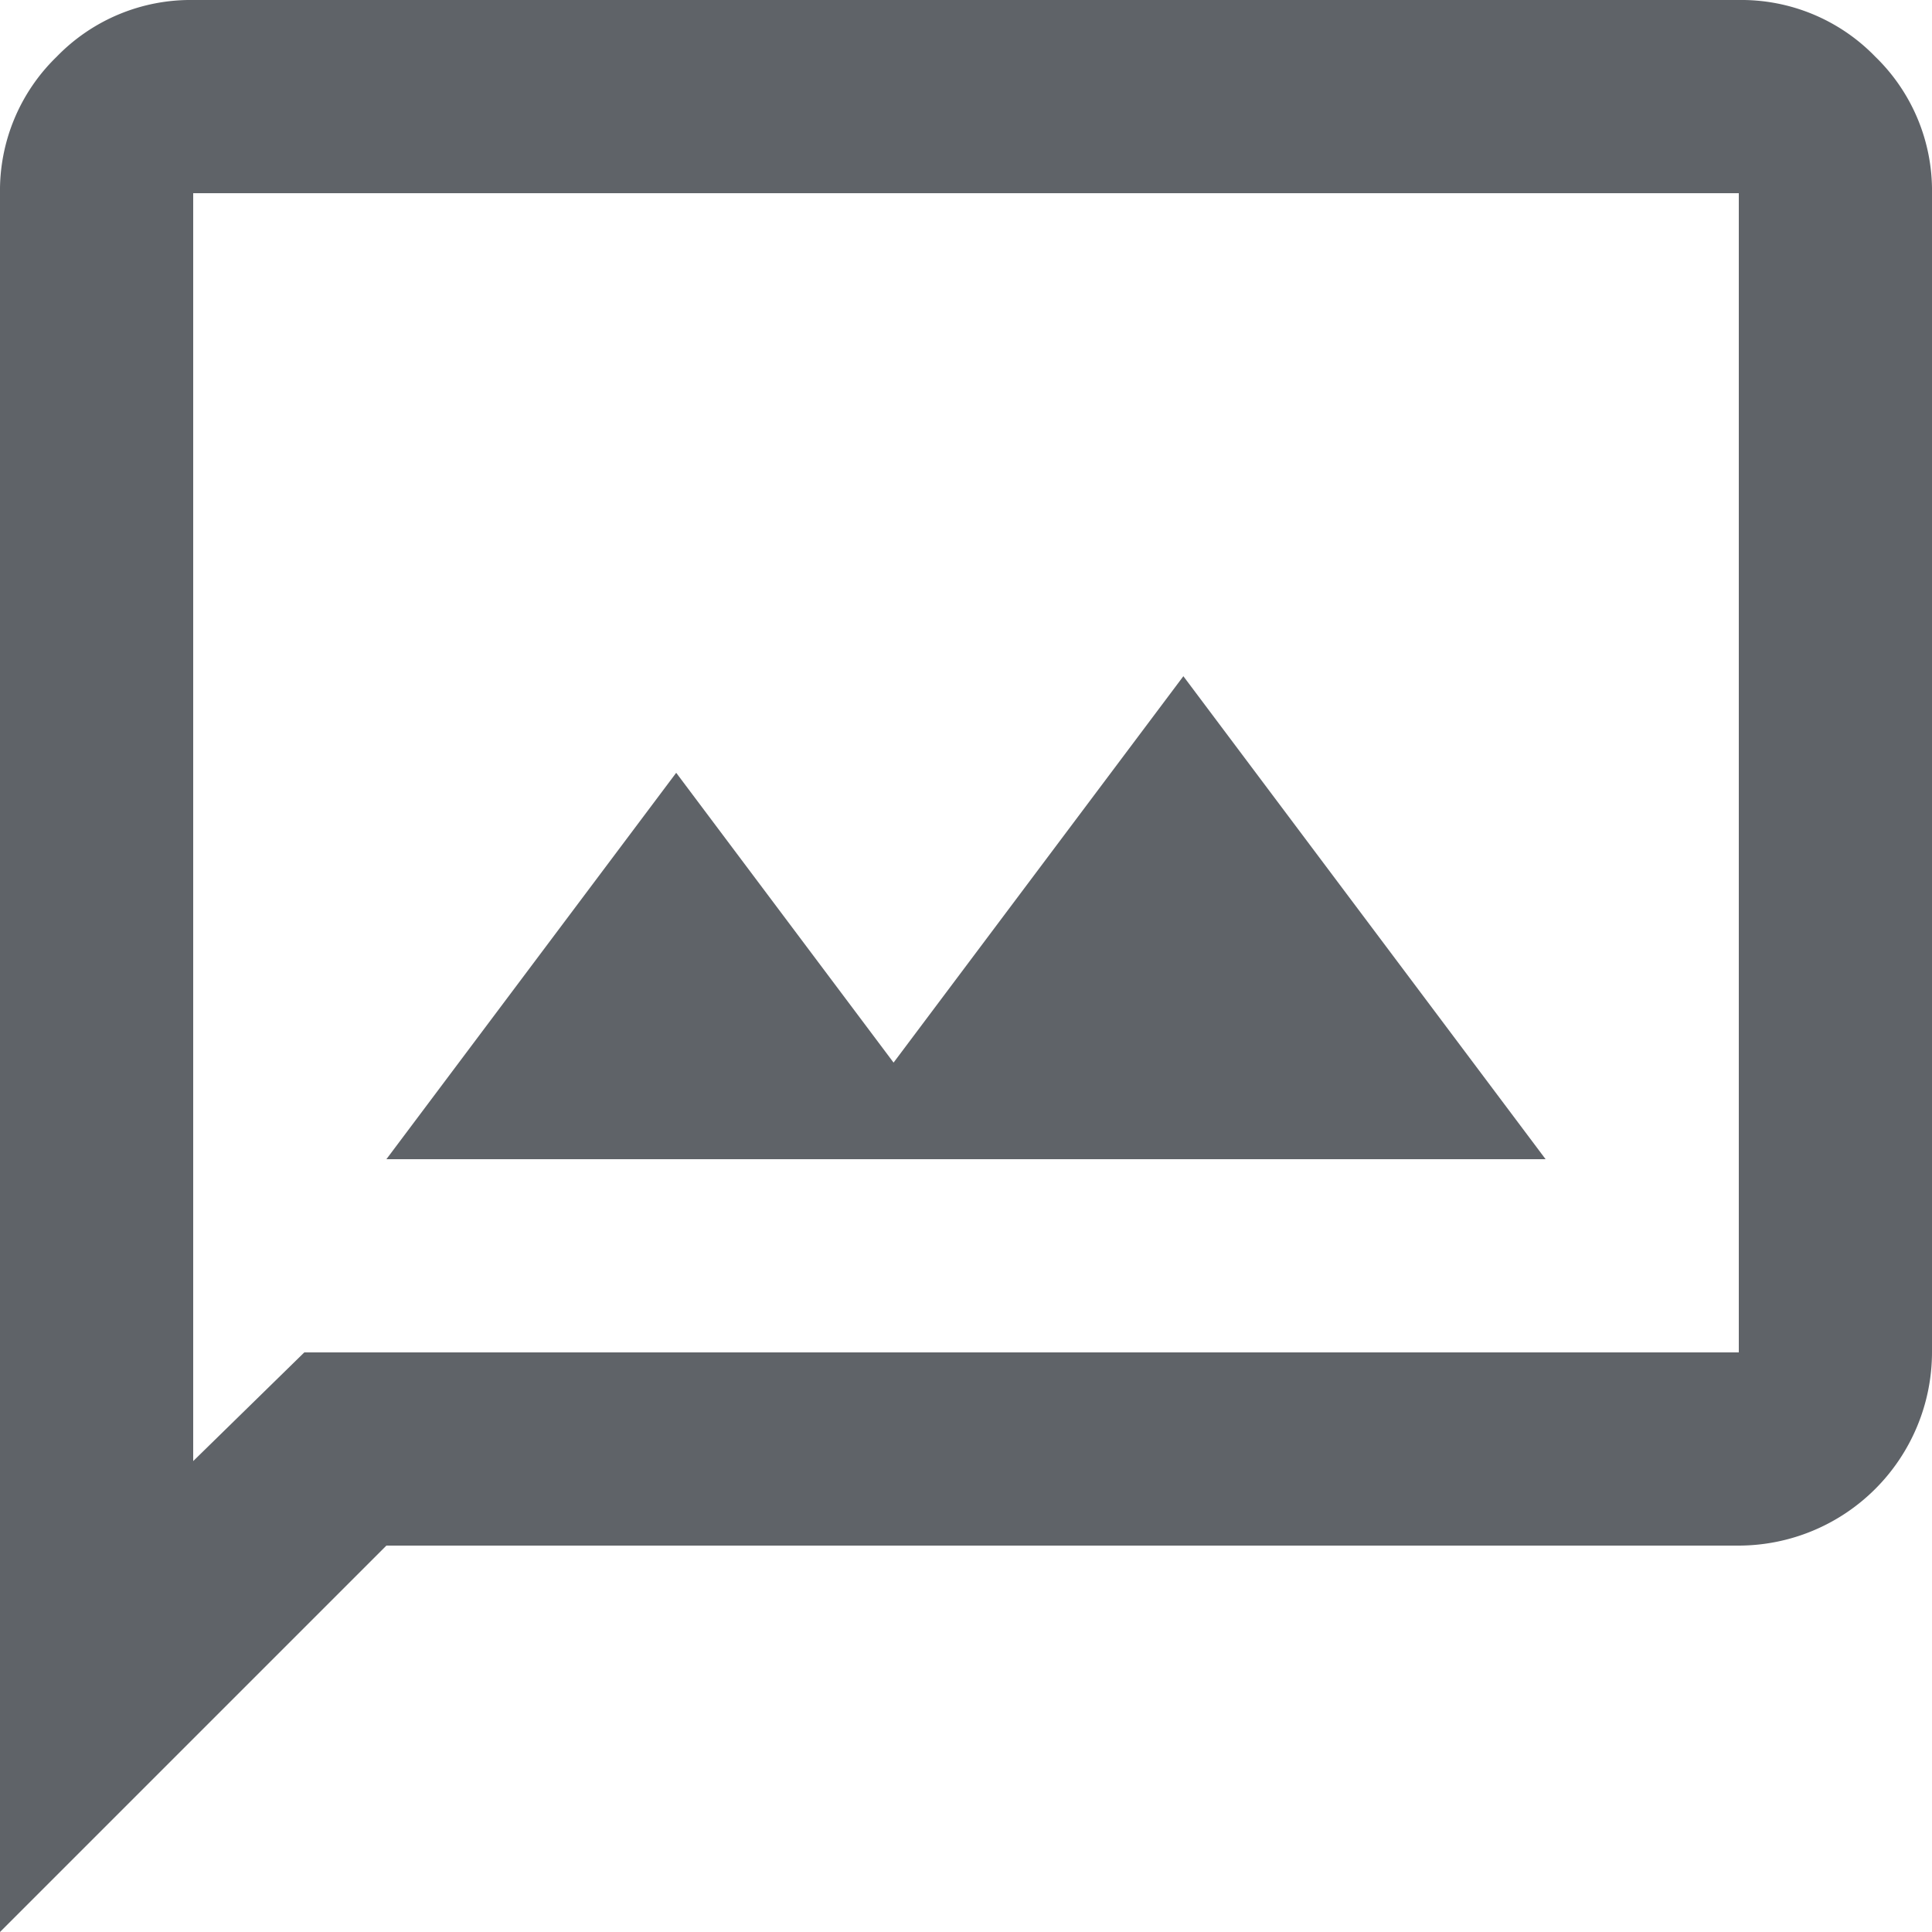 <svg id="그룹_20" data-name="그룹 20" xmlns="http://www.w3.org/2000/svg" xmlns:xlink="http://www.w3.org/1999/xlink" width="43" height="43" viewBox="0 0 43 43">
  <defs>
    <clipPath id="clip-path">
      <rect id="사각형_17" data-name="사각형 17" width="43" height="43" fill="none"/>
    </clipPath>
  </defs>
  <g id="그룹_20-2" data-name="그룹 20" clip-path="url(#clip-path)">
    <path id="패스_35" data-name="패스 35" d="M8.6,25.8H34.4L26.338,15.05l-6.45,8.6L15.05,17.2ZM0,43V4.3A4.149,4.149,0,0,1,1.262,1.262,4.149,4.149,0,0,1,4.3,0H38.7a4.149,4.149,0,0,1,3.038,1.262A4.149,4.149,0,0,1,43,4.3V30.1a4.309,4.309,0,0,1-4.3,4.3H8.6ZM6.773,30.1H38.7V4.3H4.3V32.519ZM4.3,30.1v0Z" transform="translate(0 0)" fill="#5f6368"/>
  </g>
</svg>
